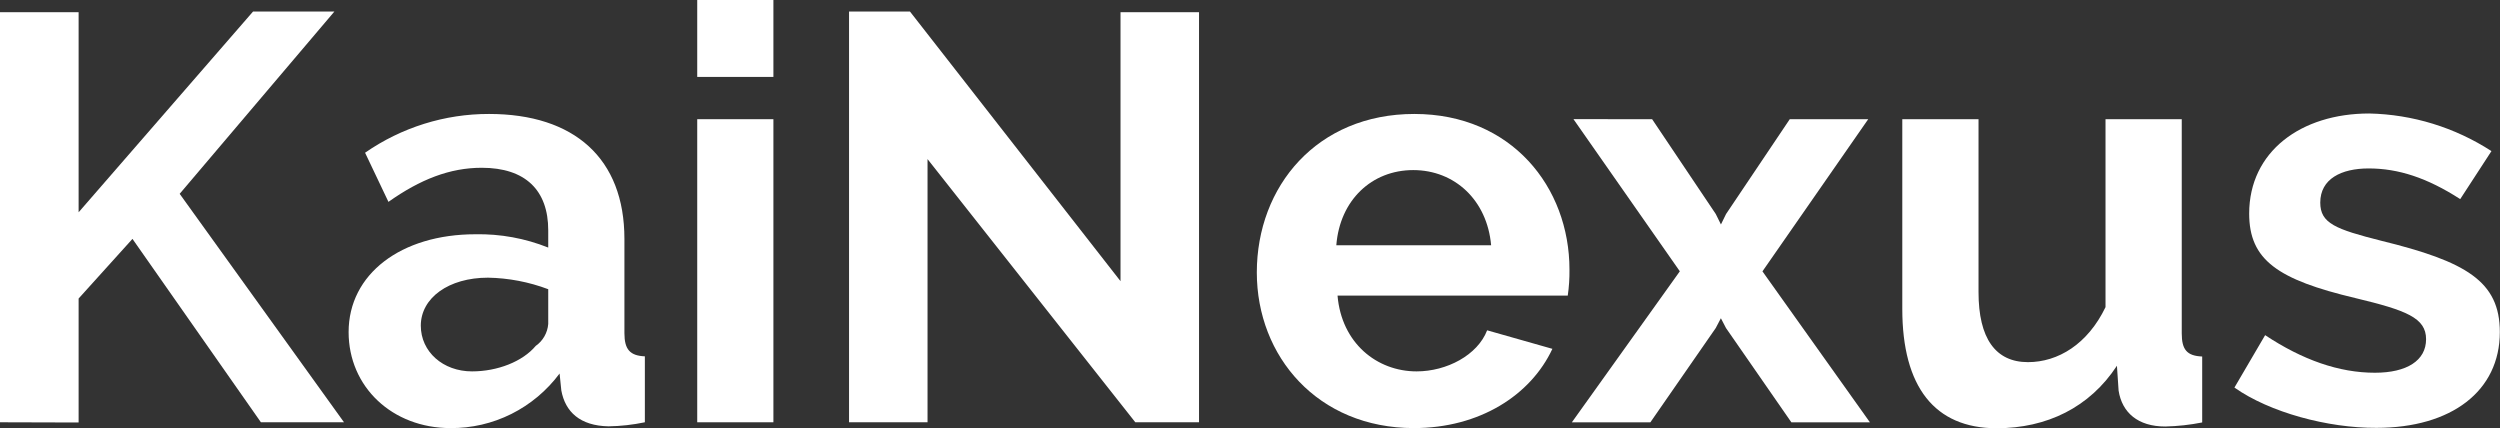 <svg width="146" height="25" viewBox="0 0 146 25" fill="none" xmlns="http://www.w3.org/2000/svg">
<rect x="0" y="0" width="146" height="25" fill="#333333" stroke="none"/>
<g clip-path="url(#clip0_834_3040)">
<path d="M0 24.661V0.711H4.591V12.398L14.777 0.675H19.527L10.493 11.319L20.09 24.661H15.237L7.736 13.951L4.591 17.434V24.674L0 24.661Z" fill="white"/>
<path d="M20.359 19.392C20.359 16.012 23.413 13.681 27.765 13.681C29.219 13.653 30.664 13.917 32.017 14.458V13.445C32.017 11.114 30.687 9.798 28.134 9.798C26.274 9.798 24.546 10.473 22.685 11.789L21.32 8.919C23.454 7.439 25.978 6.65 28.561 6.655C33.544 6.655 36.466 9.258 36.466 13.951V19.458C36.466 20.405 36.79 20.774 37.66 20.81V24.661C36.961 24.807 36.251 24.887 35.537 24.898C33.874 24.865 33.01 24.052 32.781 22.802L32.68 21.814C31.935 22.814 30.97 23.622 29.863 24.176C28.755 24.729 27.536 25.011 26.303 25C22.915 25 20.359 22.601 20.359 19.392ZM31.286 20.201C31.494 20.056 31.667 19.866 31.794 19.643C31.92 19.422 31.997 19.174 32.017 18.918V16.89C30.889 16.465 29.699 16.237 28.497 16.216C26.203 16.216 24.575 17.397 24.575 19.02C24.575 20.54 25.869 21.689 27.565 21.689C29.06 21.689 30.522 21.113 31.286 20.201Z" fill="white"/>
<path d="M40.718 4.492V0H45.167V4.492H40.718ZM40.718 24.661V6.961H45.167V24.661H40.718Z" fill="white"/>
<path d="M54.168 9.291V24.661H49.584V0.675H53.143L65.438 16.42V0.711H70.023V24.661H66.302L54.168 9.291Z" fill="white"/>
<path d="M73.398 15.913C73.398 10.877 76.918 6.655 82.597 6.655C88.276 6.655 91.657 10.933 91.657 15.742C91.664 16.251 91.631 16.759 91.557 17.262H78.112C78.345 20.034 80.406 21.689 82.73 21.689C84.49 21.689 86.289 20.741 86.849 19.29L90.66 20.372C89.398 23.075 86.412 25 82.571 25C76.951 25 73.398 20.81 73.398 15.913ZM87.082 14.323C86.849 11.69 84.956 9.933 82.532 9.933C80.109 9.933 78.245 11.69 78.041 14.323H87.082Z" fill="white"/>
<path d="M96.484 6.961L100.202 12.5L100.503 13.109L100.801 12.5L104.522 6.961H109.104L102.927 15.847L109.204 24.664H104.616L100.798 19.158L100.5 18.585L100.199 19.158L96.381 24.664H91.796L98.102 15.844L91.89 6.958L96.484 6.961Z" fill="white"/>
<path d="M111.094 18.039V6.961H115.546V17.062C115.546 19.764 116.539 21.149 118.432 21.149C120.192 21.149 121.92 20.099 122.962 17.937V6.961H127.414V19.468C127.414 20.415 127.712 20.784 128.608 20.82V24.671C127.897 24.812 127.175 24.892 126.45 24.908C124.855 24.908 123.926 24.095 123.726 22.811L123.629 21.36C122.034 23.792 119.542 25.01 116.588 25.01C112.987 25 111.094 22.601 111.094 18.039Z" fill="white"/>
<path d="M130.491 22.634L132.284 19.573C134.474 21.024 136.6 21.768 138.694 21.768C140.554 21.768 141.683 21.06 141.683 19.81C141.683 18.559 140.519 18.121 137.564 17.41C133.015 16.331 131.352 15.182 131.352 12.474C131.352 8.853 134.377 6.628 138.36 6.628C140.893 6.681 143.364 7.44 145.501 8.824L143.677 11.628C141.735 10.377 140.056 9.837 138.328 9.837C136.733 9.837 135.503 10.446 135.503 11.832C135.503 13.046 136.4 13.385 139.063 14.06C144.007 15.271 145.99 16.42 145.99 19.392C145.99 22.838 143.165 24.987 138.784 24.987C135.937 25 132.549 24.085 130.491 22.634Z" fill="white"/>
</g>
<defs>
<clipPath id="clip0_834_3040">
<rect width="146" height="25" fill="white"/>
</clipPath>
</defs>
</svg>
